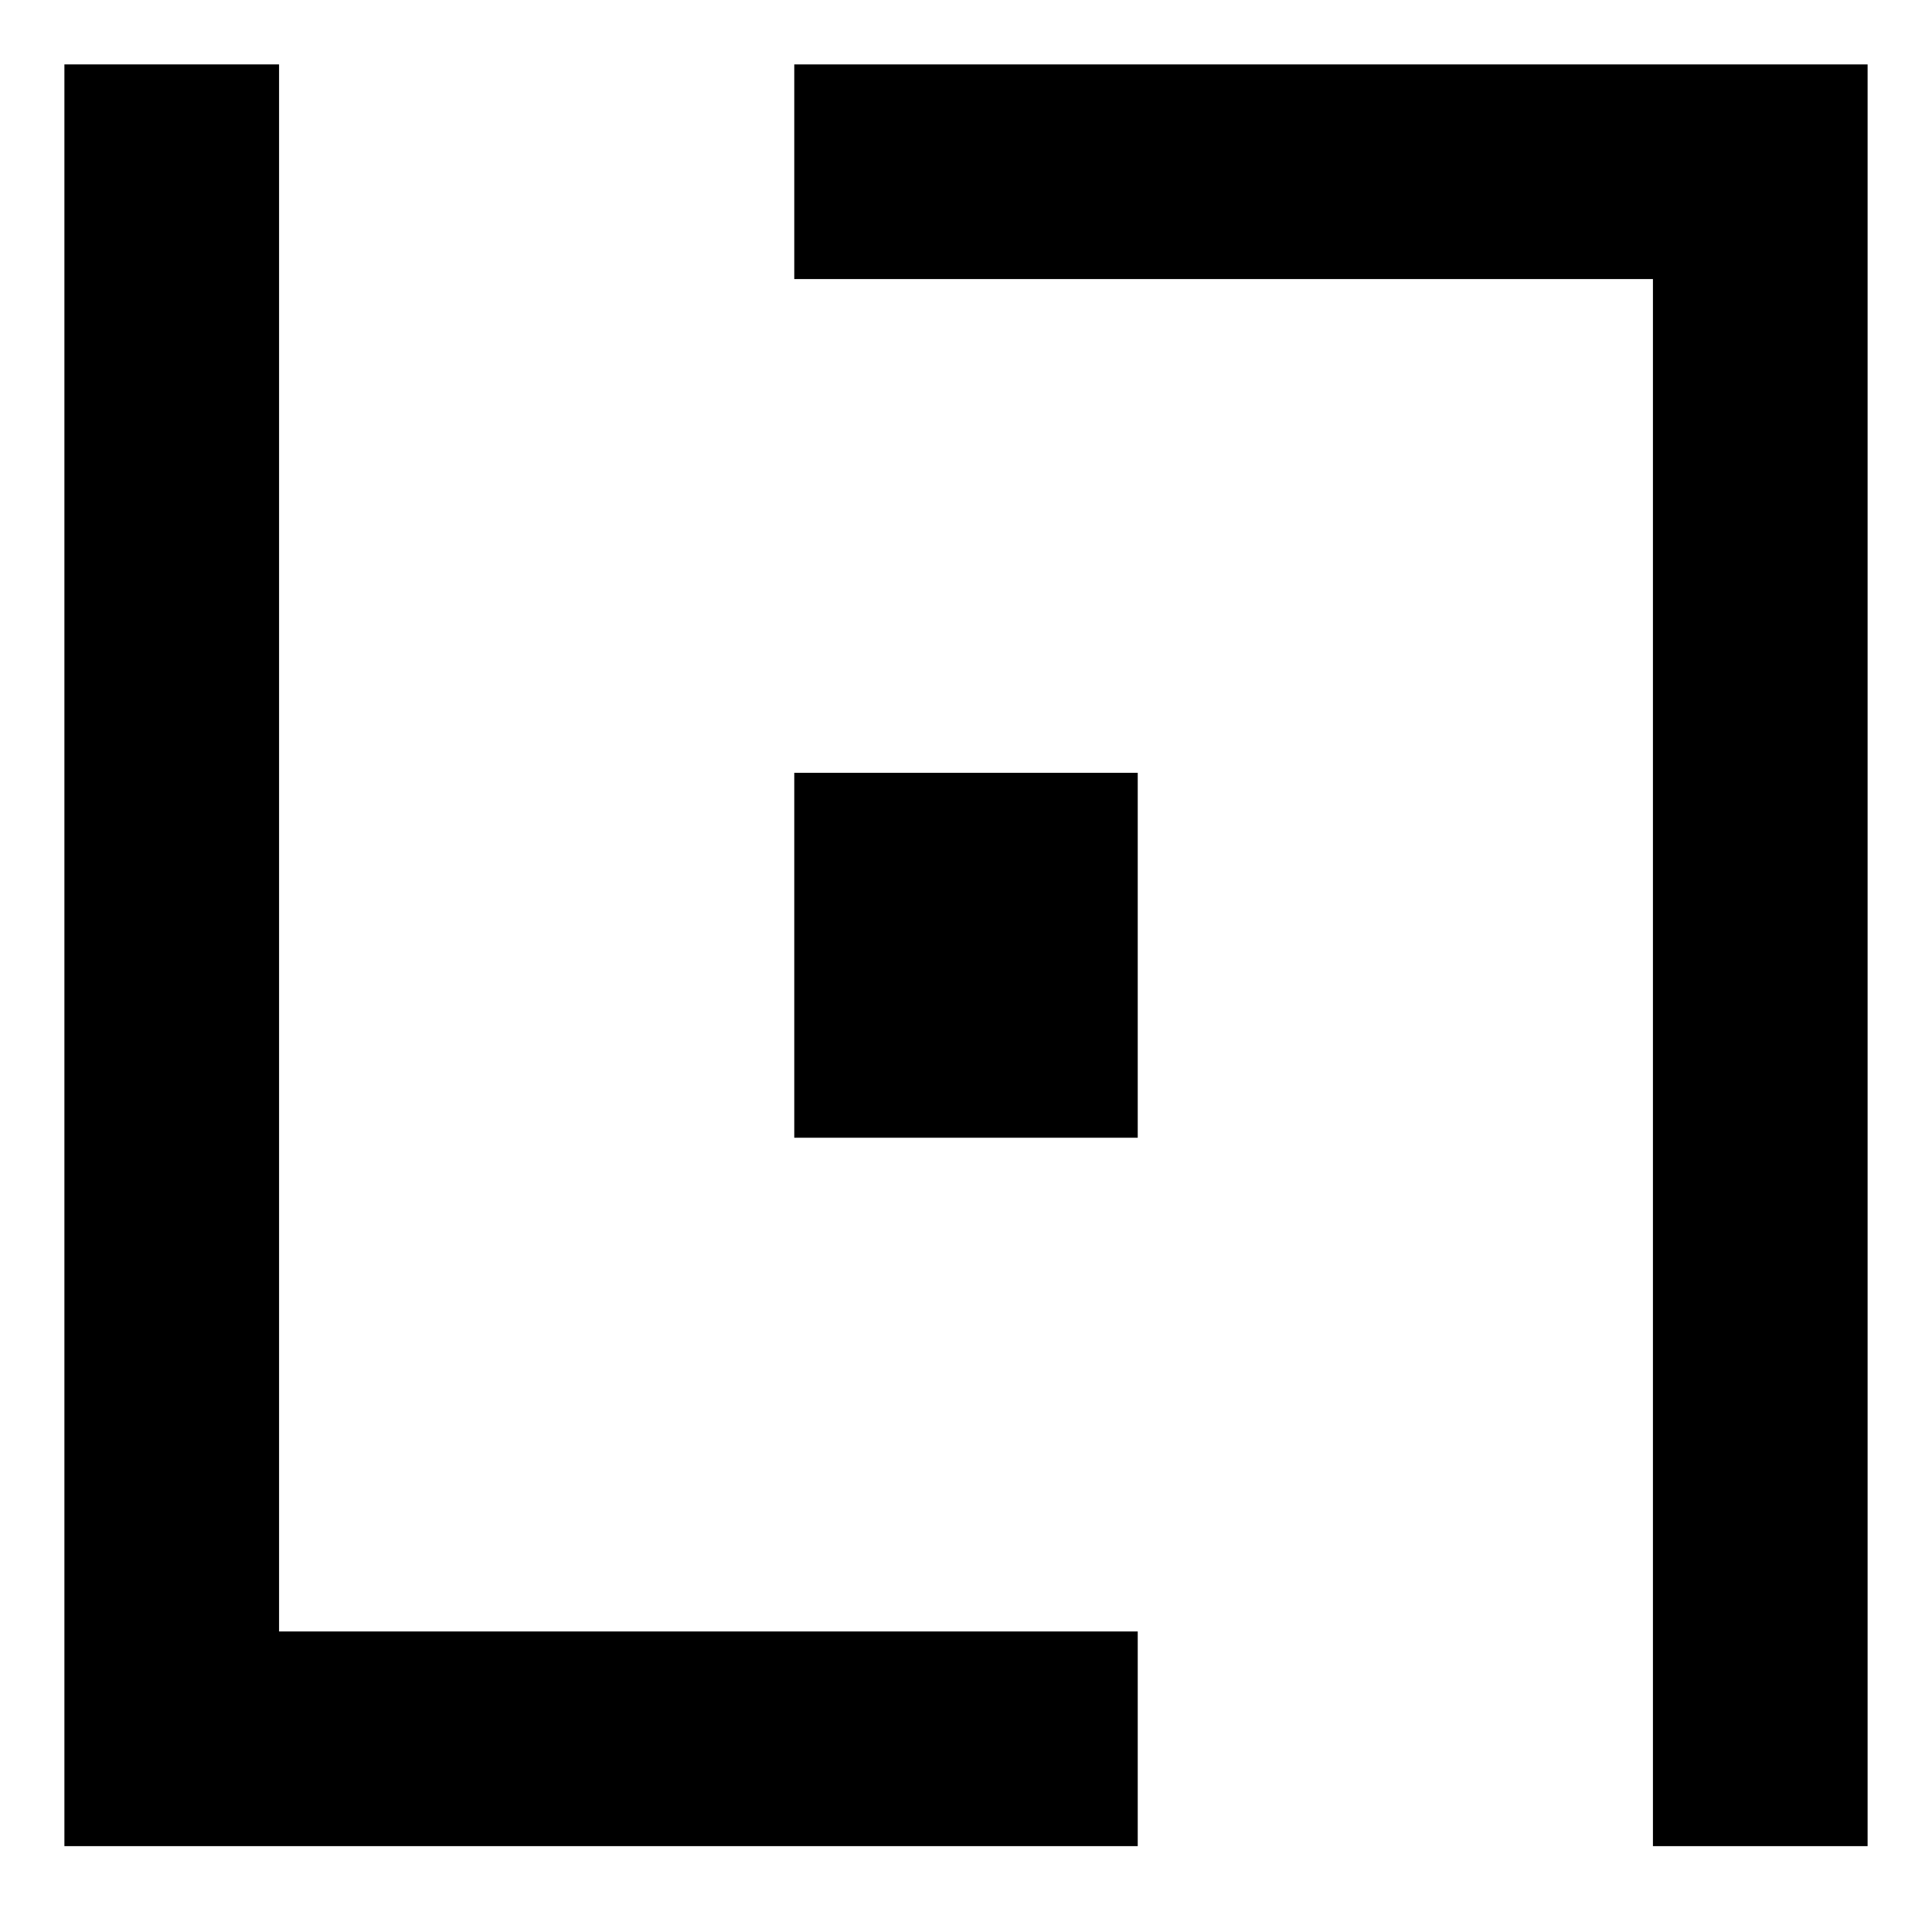 <?xml version="1.0" standalone="no"?>
<!DOCTYPE svg PUBLIC "-//W3C//DTD SVG 20010904//EN"
 "http://www.w3.org/TR/2001/REC-SVG-20010904/DTD/svg10.dtd">
<svg version="1.0" xmlns="http://www.w3.org/2000/svg"
 width="90pt" height="90pt" viewBox="0 0 90 90"
 preserveAspectRatio="xMidYMid meet">
<g transform="translate(0,90) scale(0.1,-0.1)"
fill="#000000" stroke="none">
<path d="M30 455 l0 -415 250 0 250 0 0 50 0 50 -200 0 -200 0 0 365 0 365
-50 0 -50 0 0 -415z"/>
<path d="M370 820 l0 -50 200 0 200 0 0 -365 0 -365 50 0 50 0 0 415 0 415
-250 0 -250 0 0 -50z"/>
<path d="M370 455 l0 -85 80 0 80 0 0 85 0 85 -80 0 -80 0 0 -85z"/>
</g>
</svg>
